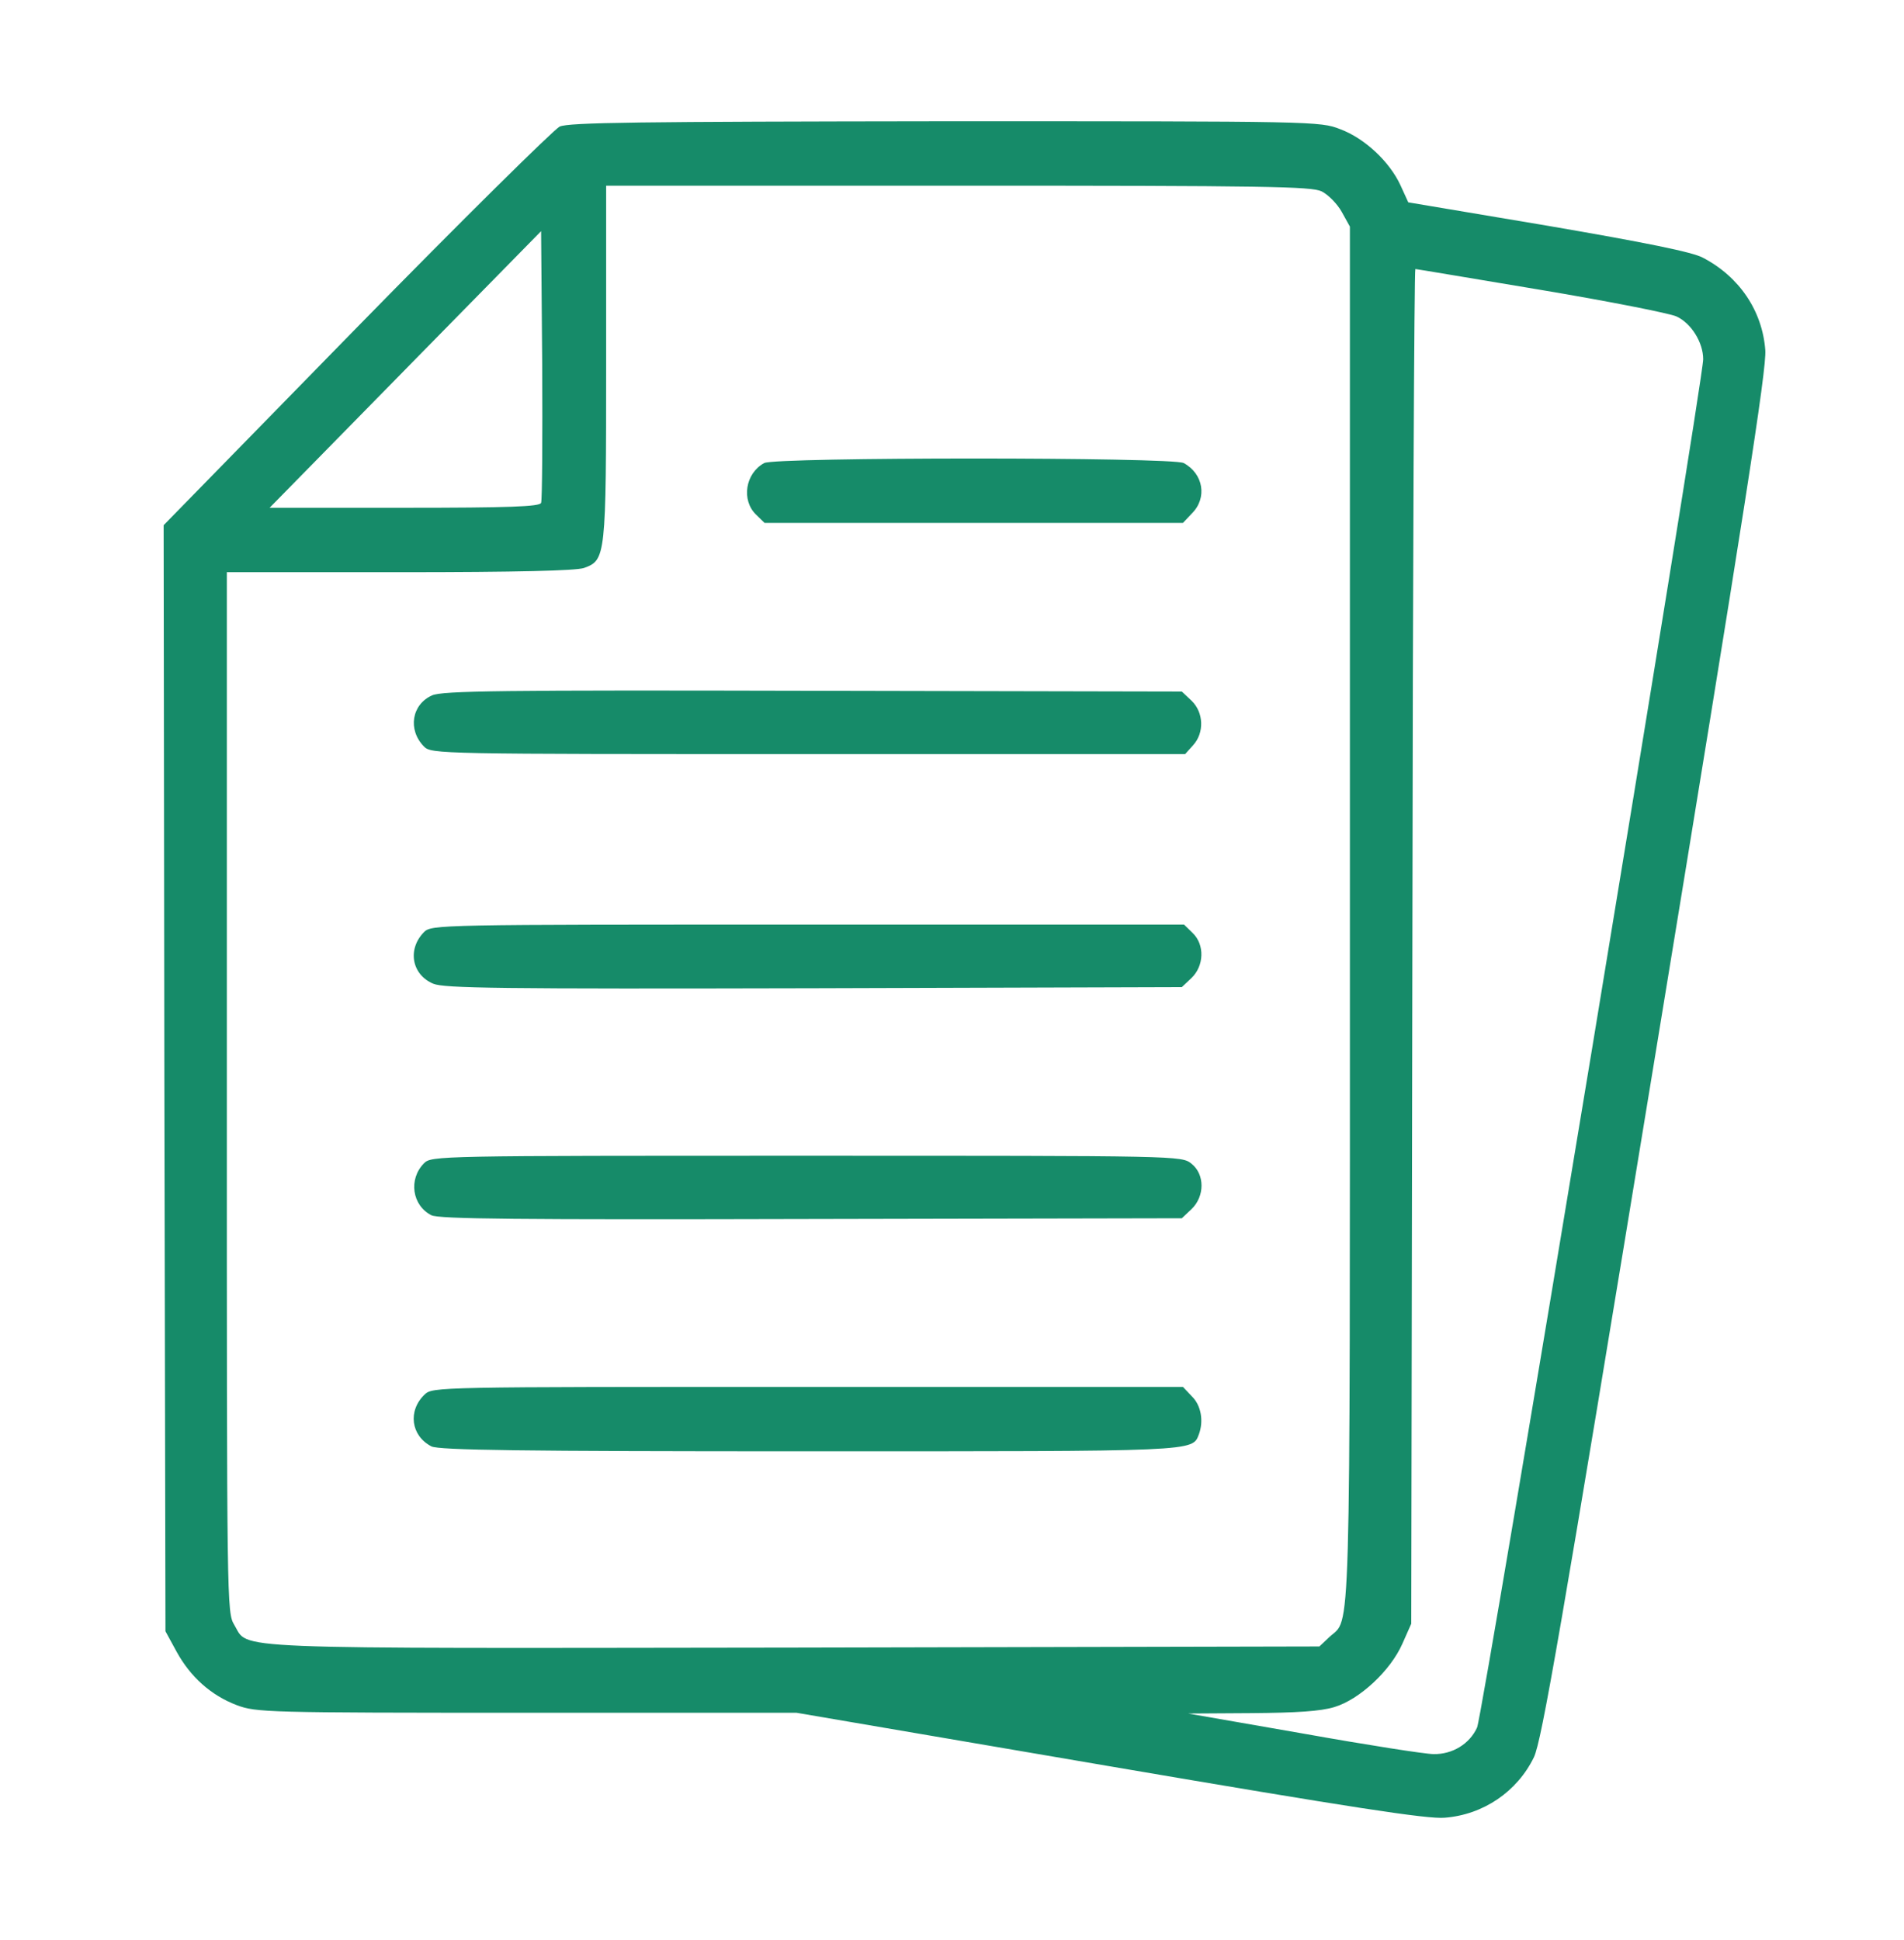 <?xml version="1.0" encoding="UTF-8"?> <svg xmlns="http://www.w3.org/2000/svg" width="53" height="54" viewBox="0 0 53 54" fill="none"><path d="M15.579 3.523C15.414 3.607 12.857 6.128 9.906 9.144L4.555 14.618L4.575 30.006L4.606 45.404L4.917 45.974C5.3 46.67 5.869 47.187 6.594 47.461C7.132 47.661 7.391 47.672 14.658 47.672H22.173L30.879 49.159C37.618 50.309 39.74 50.636 40.216 50.593C41.292 50.509 42.234 49.866 42.7 48.906C42.918 48.431 43.425 45.531 46.075 29.373C48.559 14.238 49.18 10.262 49.139 9.745C49.056 8.648 48.414 7.699 47.4 7.172C47.11 7.014 45.795 6.75 43.094 6.286L39.201 5.632L38.984 5.157C38.684 4.504 37.99 3.85 37.307 3.596C36.748 3.375 36.593 3.375 26.314 3.375C17.753 3.386 15.838 3.407 15.579 3.523ZM36.789 5.326C36.976 5.421 37.224 5.674 37.348 5.896L37.576 6.307V25.46C37.576 46.248 37.607 45.004 37.007 45.562L36.727 45.826L22.09 45.858C5.963 45.879 6.946 45.921 6.521 45.225C6.314 44.877 6.314 44.729 6.314 30.396V15.926H11.118C14.43 15.926 16.014 15.884 16.252 15.81C16.863 15.588 16.873 15.525 16.873 10.072V5.168H26.666C35.257 5.168 36.5 5.189 36.789 5.326ZM15.062 13.996C15.03 14.101 14.182 14.133 11.262 14.133H7.505L11.283 10.283L15.062 6.434L15.093 10.146C15.103 12.192 15.093 13.932 15.062 13.996ZM42.886 8.068C44.781 8.385 46.478 8.722 46.665 8.807C47.079 8.996 47.41 9.534 47.41 9.998C47.41 10.631 41.282 47.714 41.116 48.083C40.909 48.537 40.433 48.832 39.905 48.822C39.678 48.822 38.052 48.568 36.282 48.252L33.073 47.693L34.843 47.682C36.096 47.672 36.758 47.63 37.141 47.514C37.845 47.303 38.705 46.501 39.036 45.752L39.284 45.193L39.315 26.335C39.326 15.968 39.367 7.488 39.398 7.488C39.429 7.488 40.992 7.752 42.886 8.068Z" fill="#168B69"></path><path d="M21.273 12.888C20.745 13.173 20.631 13.922 21.045 14.323L21.283 14.555H27.111H32.928L33.177 14.291C33.612 13.859 33.498 13.184 32.949 12.888C32.639 12.72 21.573 12.72 21.273 12.888Z" fill="#168B69"></path><path d="M12.028 19.354C11.459 19.607 11.345 20.313 11.801 20.777C12.008 20.988 12.194 20.988 22.494 20.988H32.99L33.208 20.746C33.529 20.398 33.508 19.828 33.166 19.501L32.897 19.248L22.639 19.227C13.943 19.206 12.318 19.227 12.028 19.354Z" fill="#168B69"></path><path d="M11.801 25.945C11.335 26.42 11.459 27.127 12.06 27.38C12.37 27.506 13.84 27.527 22.66 27.506L32.897 27.475L33.166 27.221C33.518 26.884 33.539 26.293 33.197 25.966L32.959 25.734H22.484C12.194 25.734 12.008 25.734 11.801 25.945Z" fill="#168B69"></path><path d="M11.801 32.379C11.366 32.822 11.47 33.55 12.008 33.824C12.215 33.929 14.399 33.95 22.587 33.929L32.897 33.908L33.166 33.655C33.539 33.297 33.539 32.685 33.166 32.389C32.887 32.168 32.856 32.168 22.453 32.168C12.194 32.168 12.008 32.168 11.801 32.379Z" fill="#168B69"></path><path d="M11.822 38.812C11.345 39.266 11.438 39.962 12.008 40.257C12.215 40.363 14.523 40.395 22.494 40.395C33.363 40.395 33.187 40.405 33.373 39.92C33.508 39.551 33.436 39.118 33.177 38.865L32.928 38.602H22.484C12.142 38.602 12.049 38.602 11.822 38.812Z" fill="#168B69"></path></svg> 